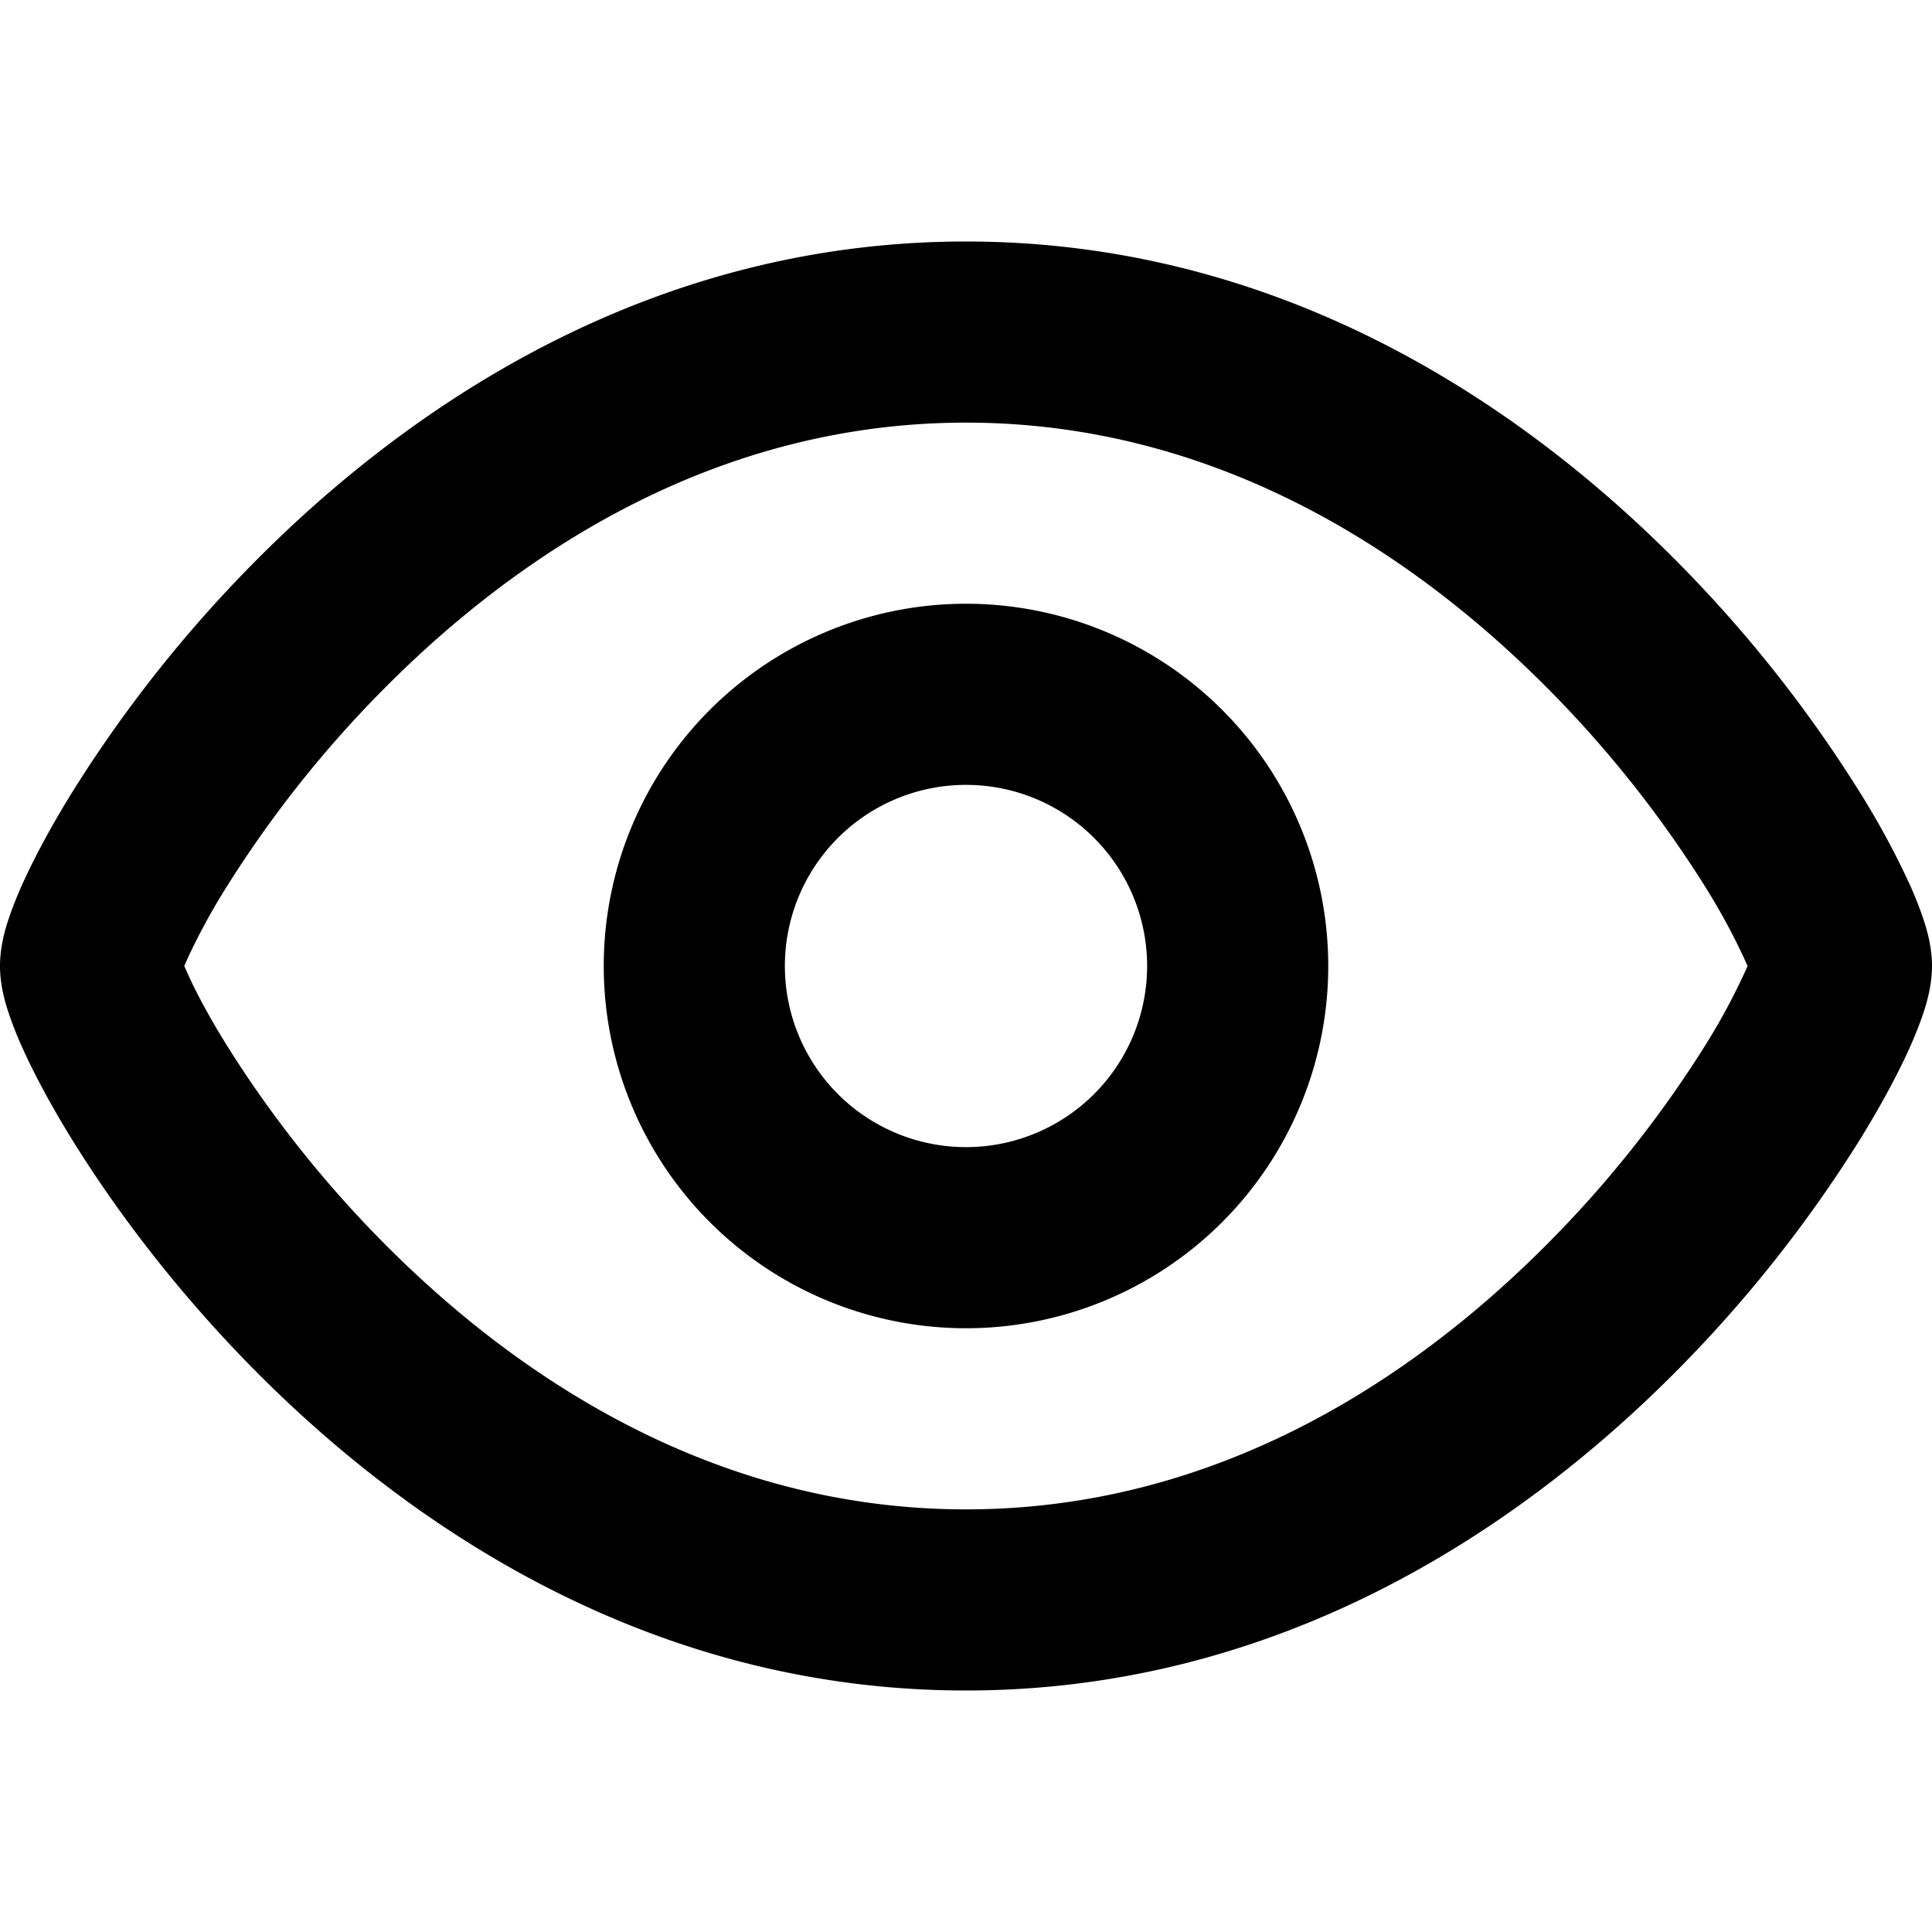 <?xml version="1.0" encoding="utf-8"?>
<svg width="800px" height="800px" viewBox="0 0 16 16" xmlns="http://www.w3.org/2000/svg" fill="none">
<g fill="#000000" fill-rule="evenodd" clip-rule="evenodd">
<path d="M8 5a3 3 0 100 6 3 3 0 000-6zM6.5 8a1.5 1.5 0 113 0 1.5 1.5 0 01-3 0z"/>
<path d="M8 2C5.422 2 3.43 3.32 2.112 4.65A10.948 10.948 0 00.596 6.564c-.173.28-.31.536-.407.75a3 3 0 00-.122.31C.04 7.705 0 7.846 0 8s.041.296.067.375a3 3 0 00.122.31c.097.215.234.471.407.751.346.56.854 1.246 1.516 1.914C3.43 12.68 5.422 14 8 14s4.57-1.32 5.888-2.65a10.952 10.952 0 001.516-1.914c.173-.28.31-.536.407-.75.048-.107.09-.212.122-.31.026-.08.067-.221.067-.376s-.041-.296-.067-.375a2.978 2.978 0 00-.122-.31 6.777 6.777 0 00-.407-.751 10.952 10.952 0 00-1.516-1.914C12.57 3.32 10.578 2 8 2zM1.556 7.933a2.314 2.314 0 00-.03.067l.03.067c.065.145.17.344.316.58a9.45 9.45 0 001.306 1.647C4.332 11.458 5.964 12.5 8 12.5s3.668-1.042 4.822-2.206a9.45 9.45 0 001.306-1.646A5.336 5.336 0 0014.473 8a5.335 5.335 0 00-.346-.648 9.452 9.452 0 00-1.305-1.646C11.668 4.542 10.036 3.5 8 3.5S4.332 4.542 3.178 5.706a9.45 9.45 0 00-1.306 1.646 5.316 5.316 0 00-.316.58z"/>
</g>
</svg>